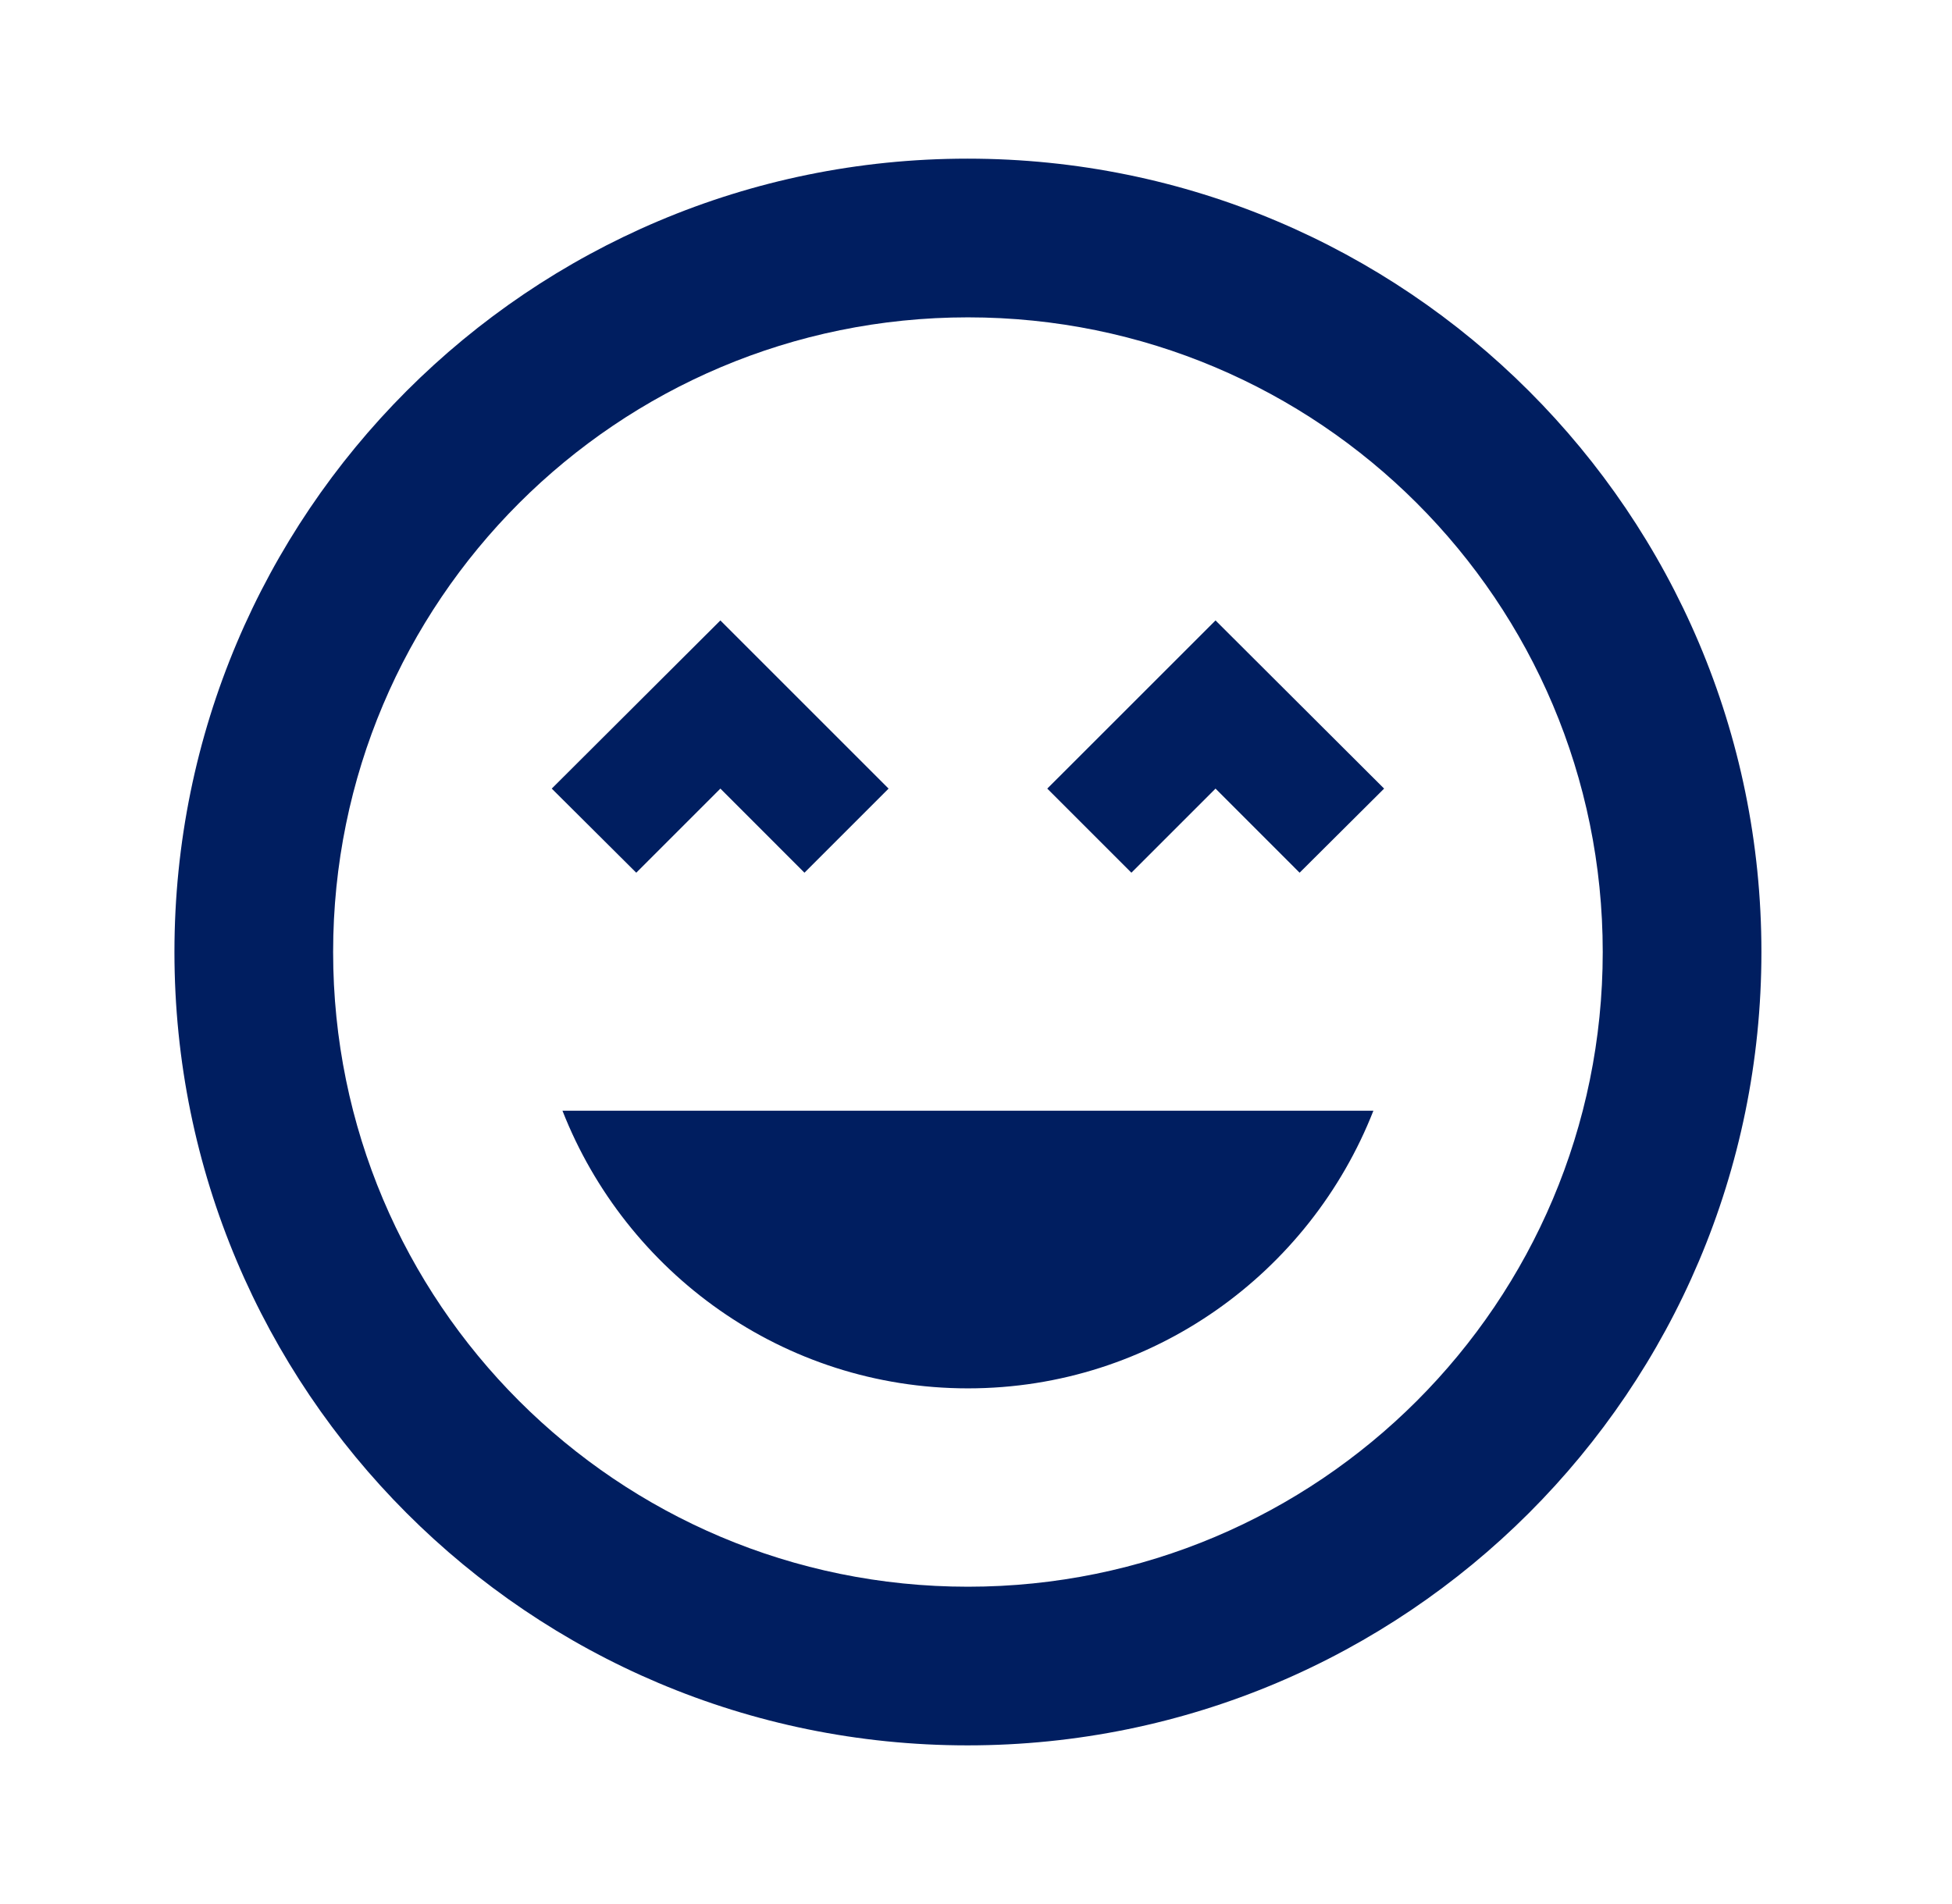 <svg xmlns="http://www.w3.org/2000/svg" width="41" height="40" viewBox="0 0 41 40" fill="none"><g clip-path="url(#clip0_14192_38169)"><path d="M20.322 3.333C11.114 3.333 3.664 10.792 3.664 20C3.664 29.209 11.114 36.667 20.322 36.667C29.531 36.667 36.997 29.209 36.997 20C36.997 10.792 29.531 3.333 20.322 3.333ZM20.331 33.334C12.964 33.334 6.997 27.367 6.997 20C6.997 12.633 12.964 6.667 20.331 6.667C27.697 6.667 33.664 12.633 33.664 20C33.664 27.367 27.697 33.334 20.331 33.334ZM21.997 16.567L23.764 18.334L25.531 16.567L27.297 18.334L29.072 16.567L25.531 13.034L21.997 16.567ZM15.131 16.567L16.897 18.334L18.664 16.567L15.131 13.034L11.589 16.567L13.364 18.334L15.131 16.567ZM20.331 29.167C24.214 29.167 27.514 26.733 28.847 23.334H11.814C13.147 26.733 16.447 29.167 20.331 29.167Z" fill="#001E60"></path></g><defs><clipPath id="clip0_14192_38169"><rect width="40" height="40" fill="white" transform="translate(0.332)"></rect></clipPath></defs></svg>